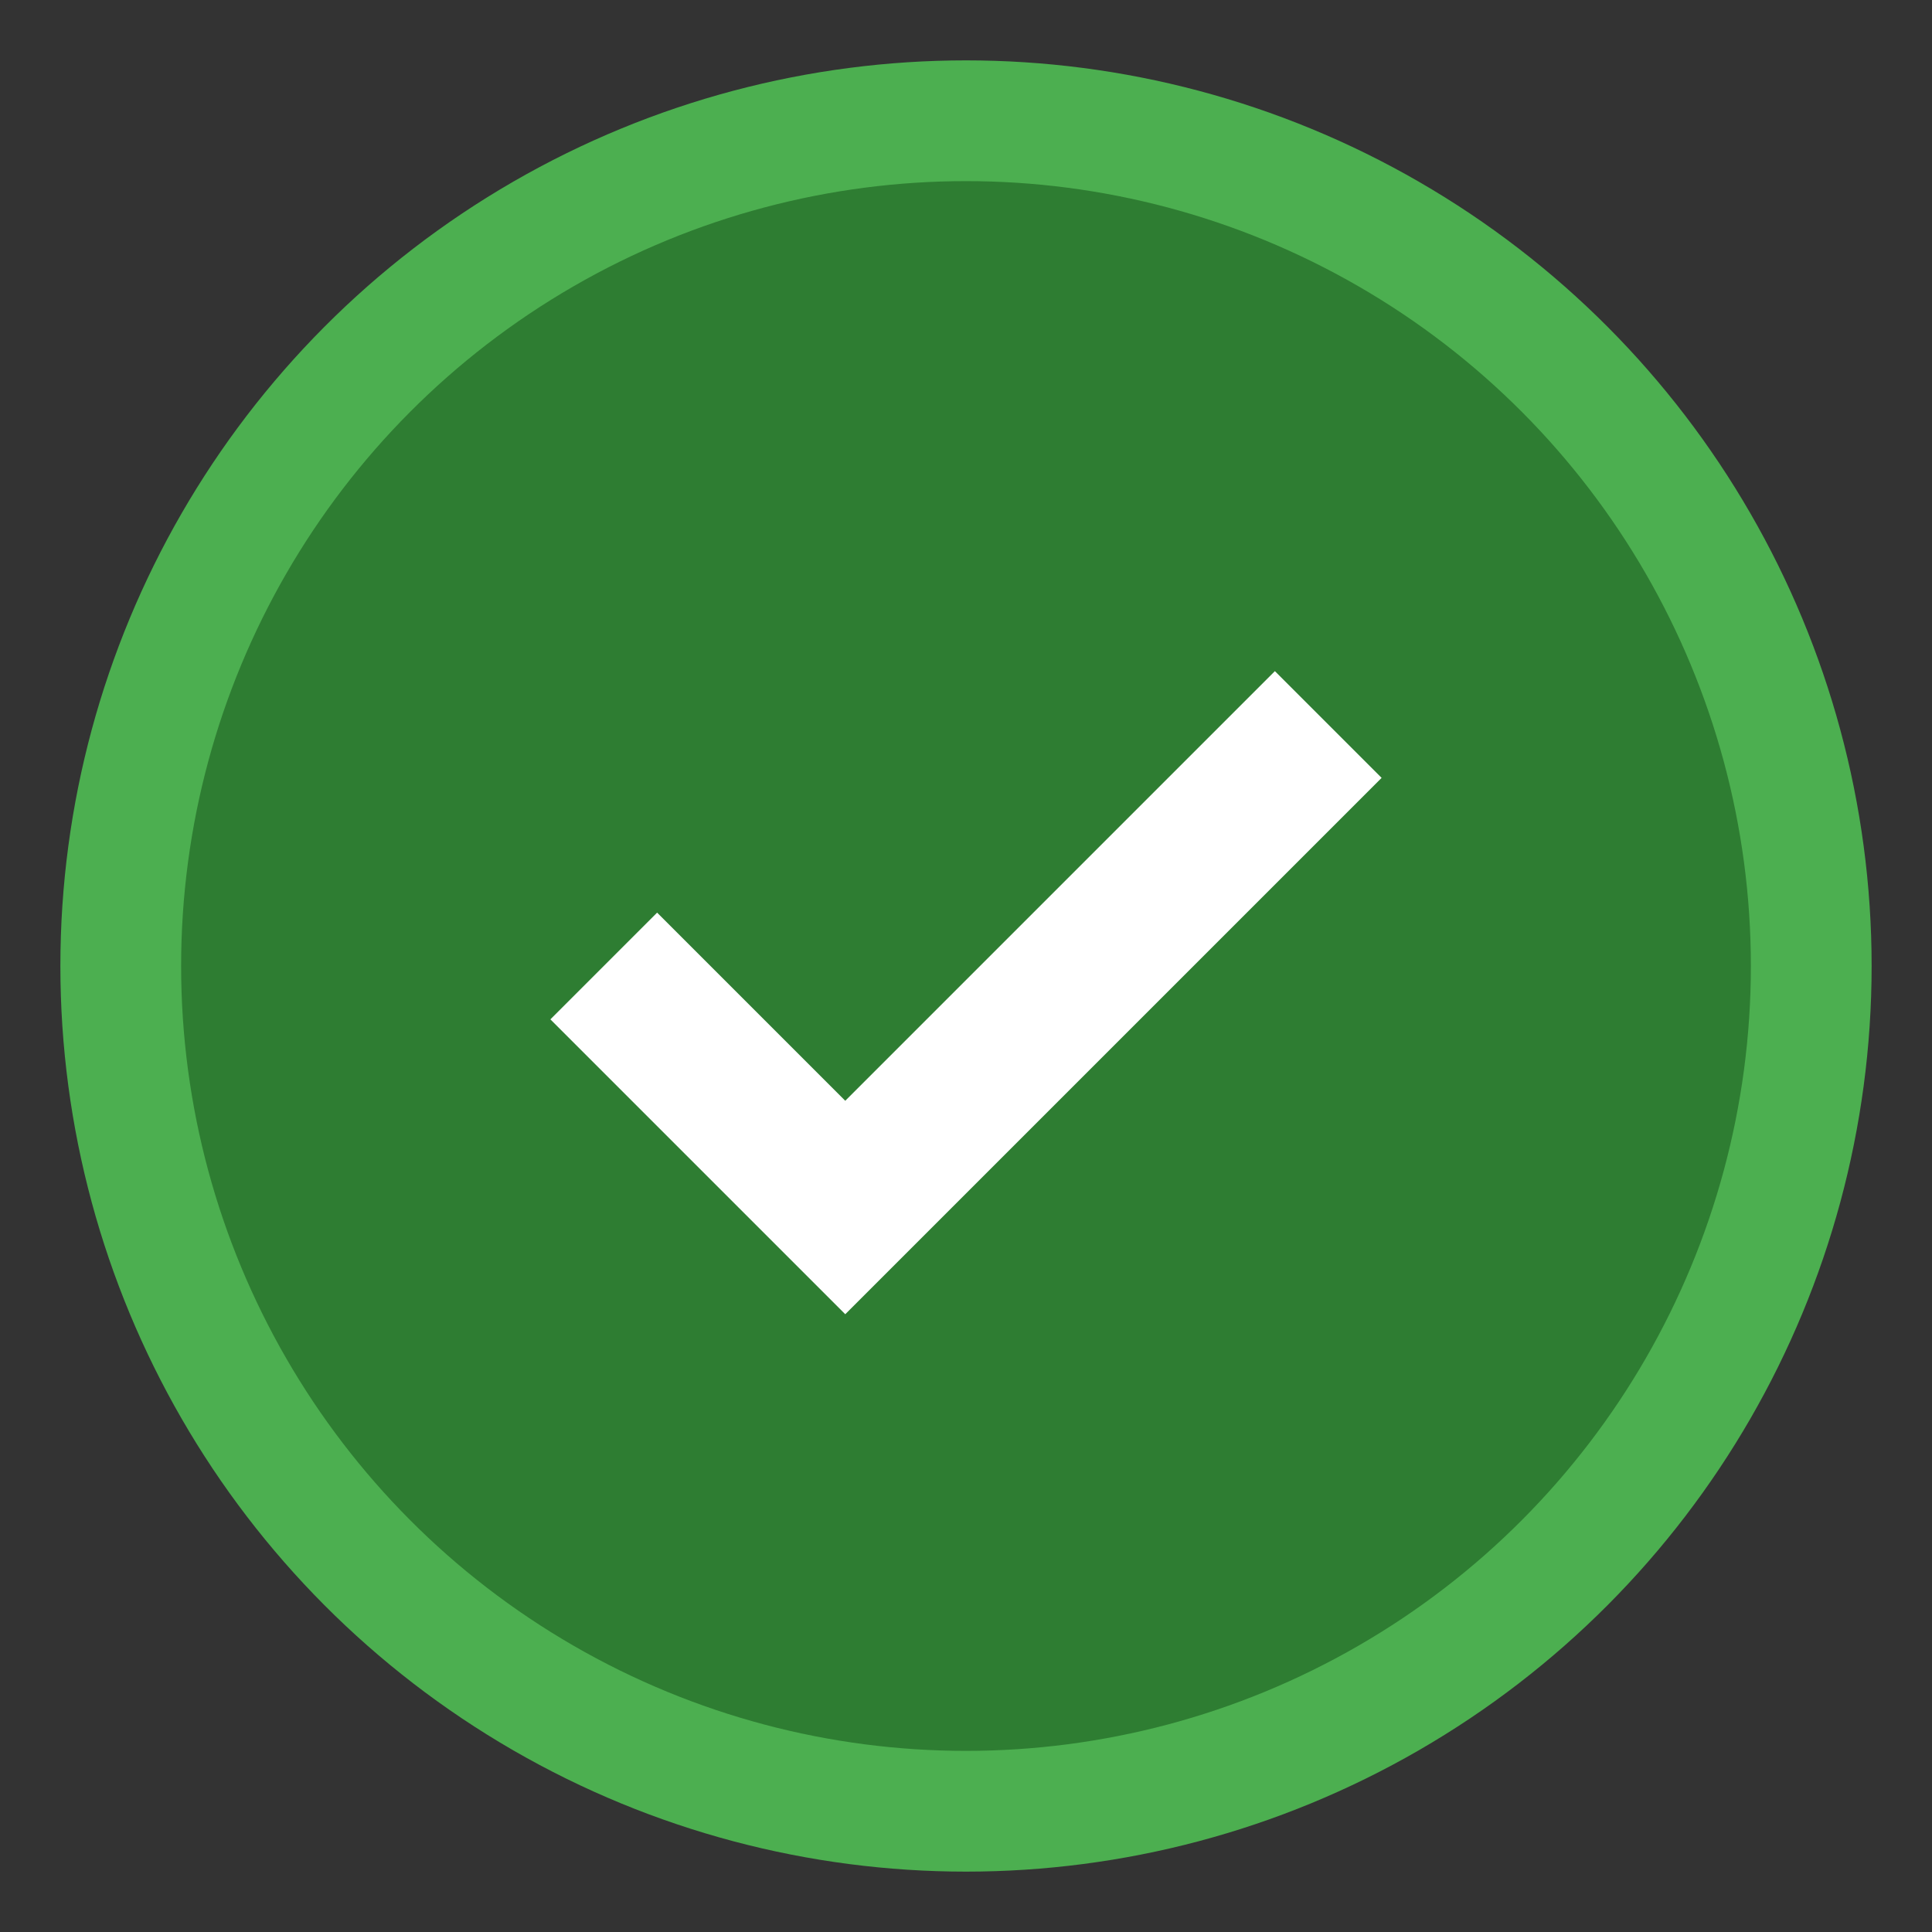 <svg width="32" height="32" viewBox="0 0 32 32" xmlns="http://www.w3.org/2000/svg">
    <rect x="0" y="0" width="32" height="32" fill="#333333" stroke="none"/>
    <circle cx="16" cy="16" r="14" fill="#2E7D32" stroke="#4CAF50" stroke-width="2"/>
    <path d="M10 16 L14 20 L22 12" stroke="white" stroke-width="2.5" fill="none"/>
</svg>